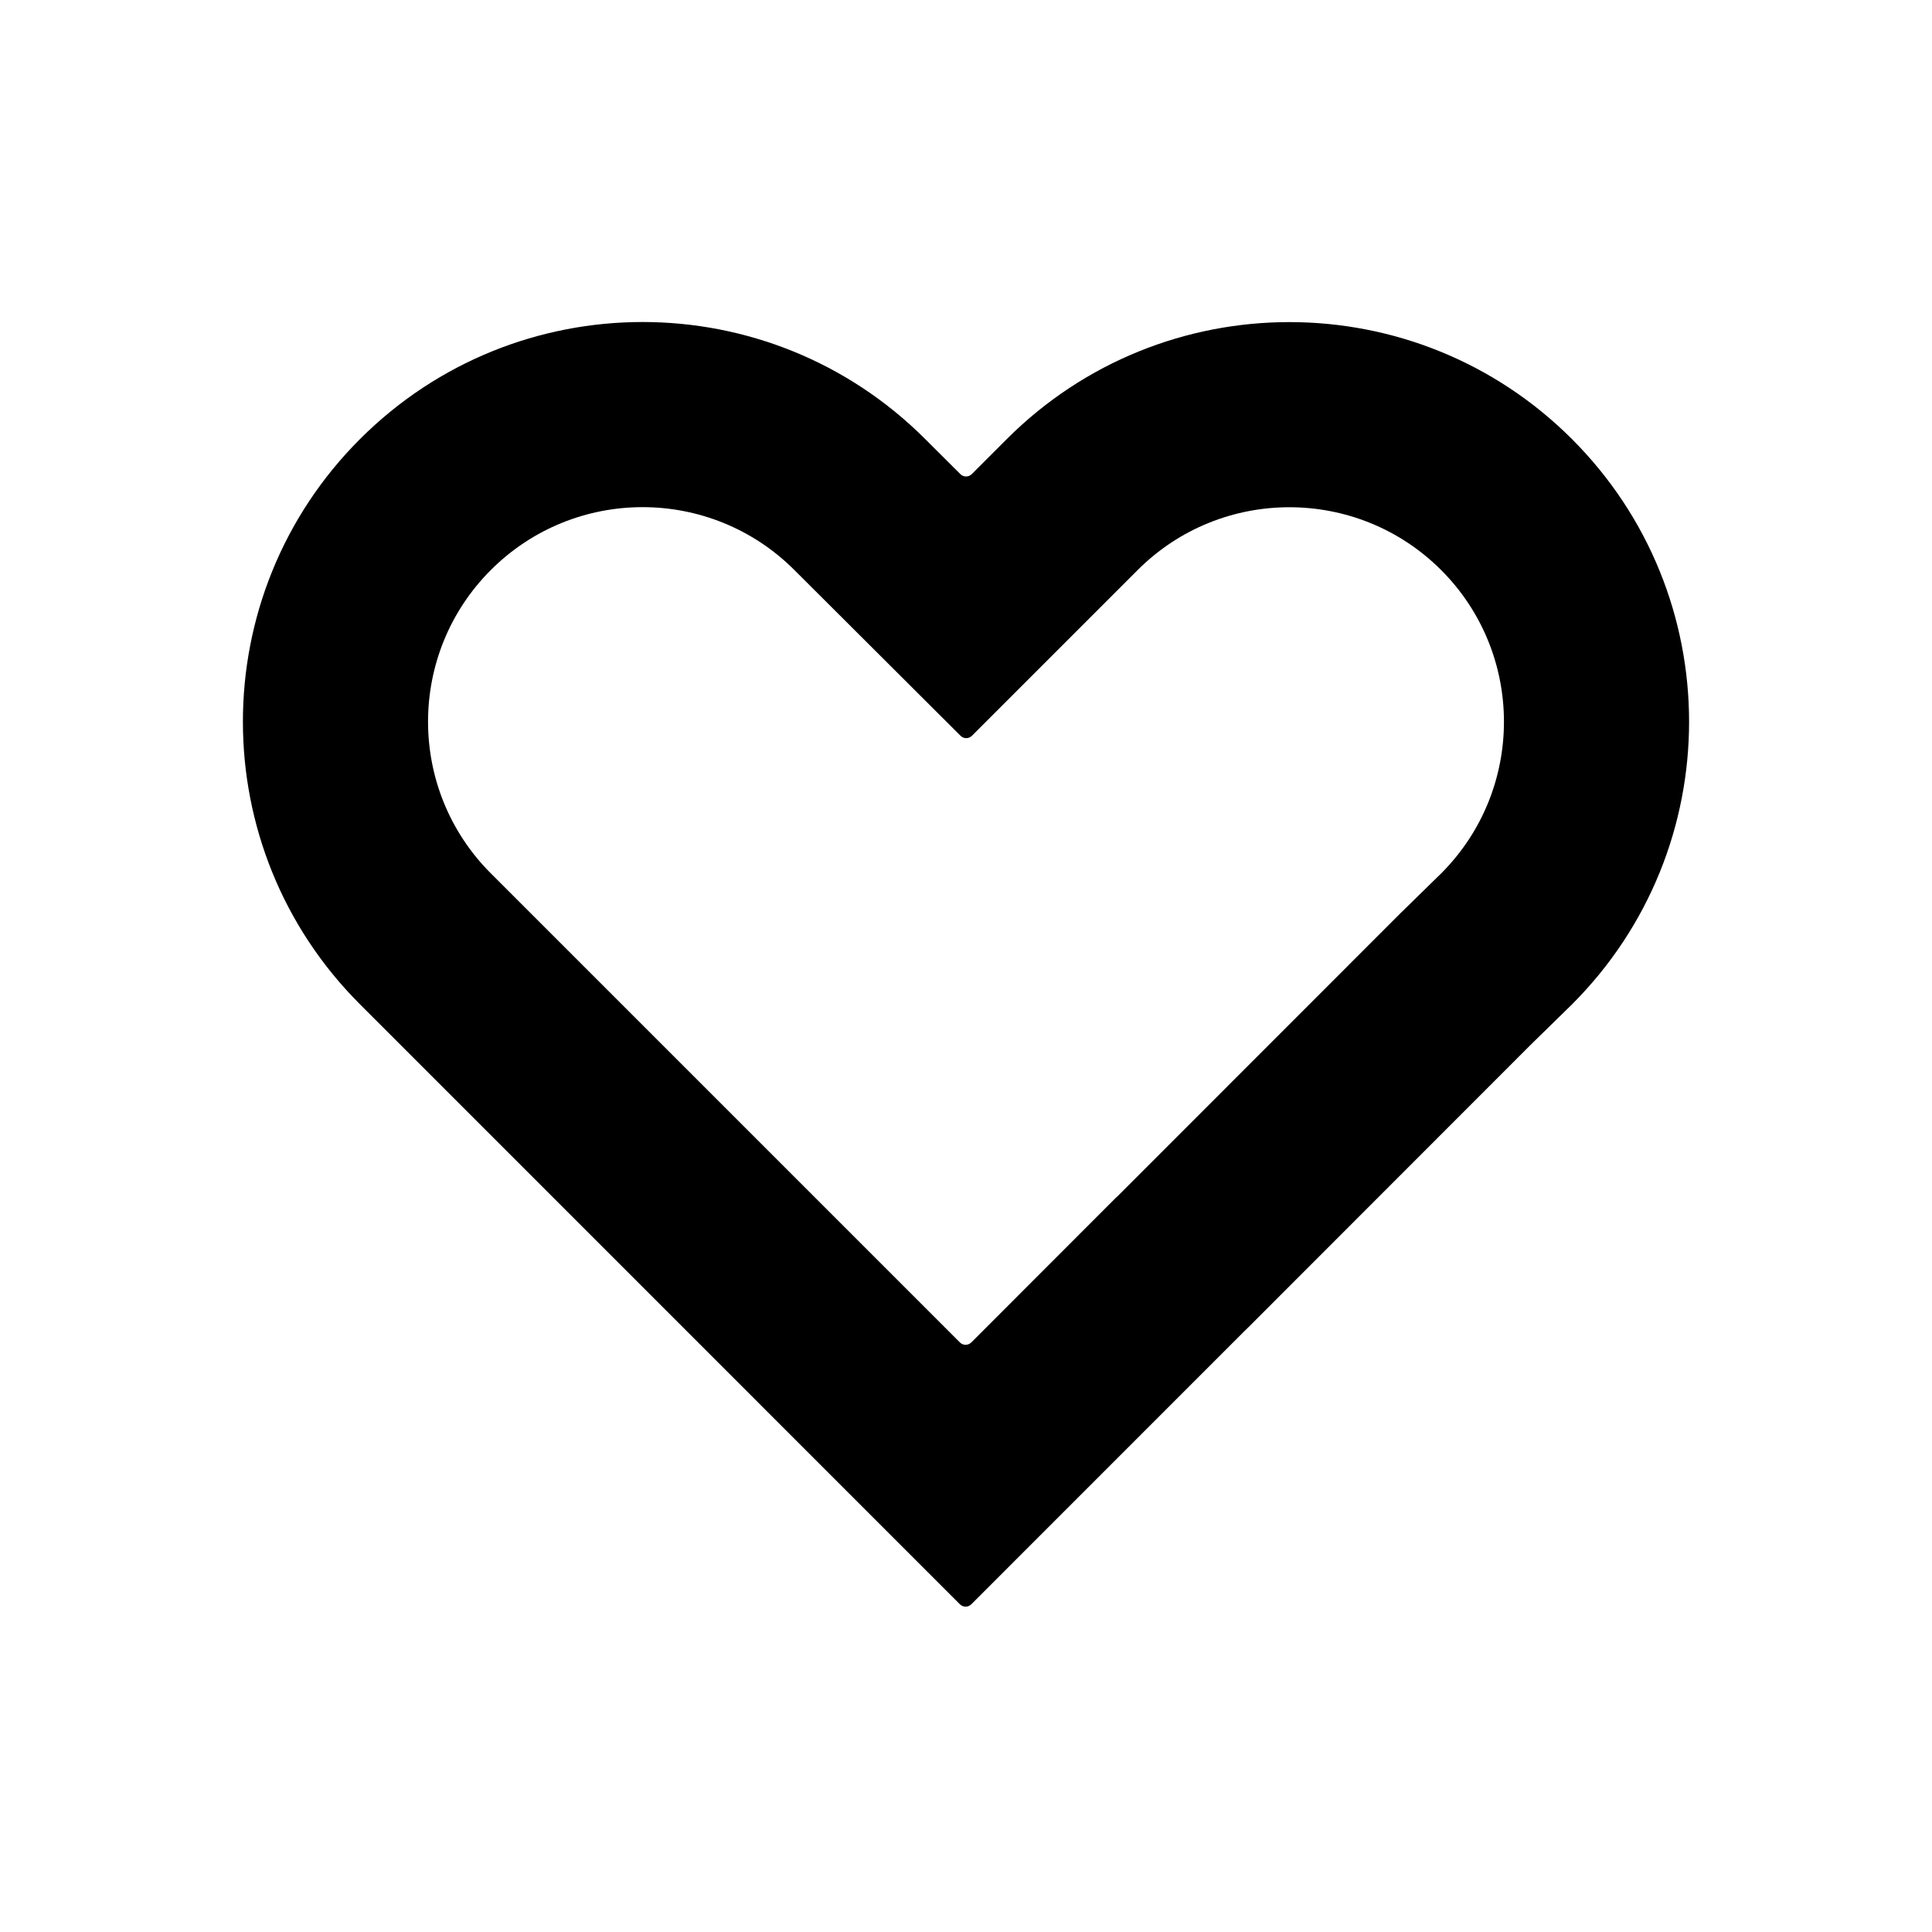 <svg width="32" height="32" viewBox="0 0 32 32" fill="none" xmlns="http://www.w3.org/2000/svg">
<path fill-rule="evenodd" clip-rule="evenodd" d="M25.355 17.303L26.037 16.636C28.623 14.05 28.623 9.859 26.037 7.273C23.453 4.689 19.26 4.689 16.675 7.273L16.095 7.853C16.043 7.905 15.959 7.905 15.907 7.853L15.325 7.273C12.739 4.687 8.548 4.687 5.962 7.273C3.377 9.857 3.377 14.05 5.962 16.634L15.899 26.572C15.951 26.624 16.036 26.624 16.088 26.572L20.61 22.049C20.632 22.028 20.652 22.008 20.675 21.986L25.355 17.303ZM13.157 9.441L15.91 12.187C15.962 12.239 16.046 12.239 16.098 12.187L18.844 9.441C20.23 8.055 22.482 8.055 23.869 9.441C25.254 10.826 25.257 13.069 23.879 14.458L23.199 15.123L18.511 19.813L18.488 19.833L16.088 22.235C16.035 22.287 15.951 22.287 15.899 22.235L8.13 14.466C6.743 13.079 6.743 10.828 8.13 9.441C9.519 8.053 11.768 8.053 13.157 9.441Z" fill="currentColor"/>
</svg>
